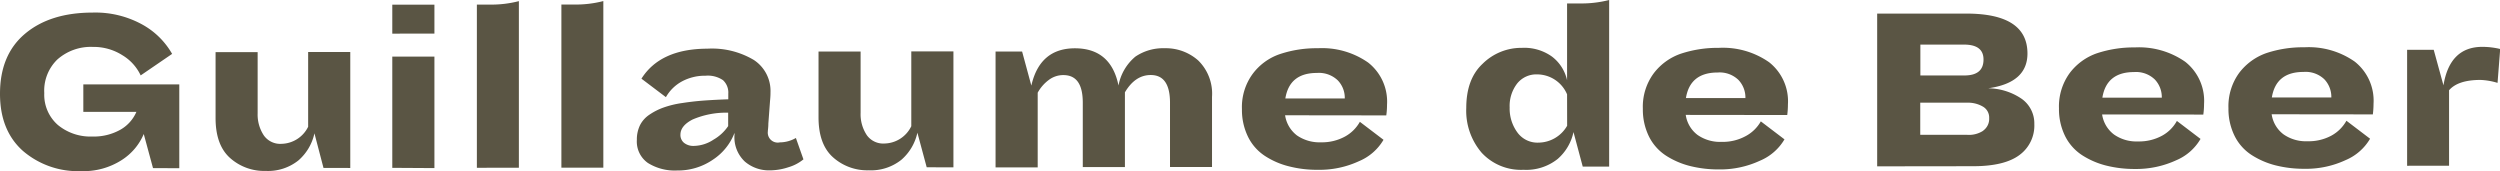 <svg xmlns="http://www.w3.org/2000/svg" viewBox="0 0 397.54 27.21"><defs><style>.cls-1{fill:#5a5544;}</style></defs><g id="Layer_2" data-name="Layer 2"><g id="Design"><path class="cls-1" d="M24.33,26.73l-1.47-5.42a9.11,9.11,0,0,1-3.49,4.13,11.21,11.21,0,0,1-6.46,1.77A13.42,13.42,0,0,1,3.65,24Q0,20.75,0,14.91,0,8.7,4,5.35T14.74,2a15.44,15.44,0,0,1,7.83,1.87,12.27,12.27,0,0,1,4.8,4.7l-5,3.42a7.41,7.41,0,0,0-2.91-3.21,8.53,8.53,0,0,0-4.72-1.32,8,8,0,0,0-5.62,2,6.89,6.89,0,0,0-2.08,5.34A6.38,6.38,0,0,0,9.2,19.87a8.13,8.13,0,0,0,5.48,1.84,8.61,8.61,0,0,0,4.51-1.11,6,6,0,0,0,2.5-2.81H13.25V13.42l15.26,0,0,13.33Z"/><path class="cls-1" d="M51.44,26.7,50,21.2a7.92,7.92,0,0,1-2.55,4.31,7.74,7.74,0,0,1-5.19,1.67,8.15,8.15,0,0,1-5.69-2.07q-2.3-2.07-2.29-6.37V8.29h6.69V18a6,6,0,0,0,1,3.56,3.2,3.2,0,0,0,2.81,1.31A4.84,4.84,0,0,0,49,20.16V8.27h6.7l0,18.44Z"/><path class="cls-1" d="M62.38,5.35V.74h6.7v4.6Zm0,21.34L62.38,9h6.7l0,17.73Z"/><path class="cls-1" d="M75.83,26.68l0-25.95h2A17.44,17.44,0,0,0,82.51.18l0,26.49Z"/><path class="cls-1" d="M89.27,26.66l0-25.94h2A17.44,17.44,0,0,0,95.94.17l0,26.49Z"/><path class="cls-1" d="M118.45,25.7a5.29,5.29,0,0,1-1.65-4.29v-.28a8.89,8.89,0,0,1-3.42,4.25,9.82,9.82,0,0,1-5.71,1.73,8.05,8.05,0,0,1-4.65-1.2,4.16,4.16,0,0,1-1.75-3.67,5.22,5.22,0,0,1,.5-2.33,4.41,4.41,0,0,1,1.51-1.68,9.93,9.93,0,0,1,2.23-1.13,15.33,15.33,0,0,1,3-.72q1.76-.27,3.42-.39c1.11-.08,2.41-.15,3.88-.2V14.9a2.68,2.68,0,0,0-.84-2.15,4.29,4.29,0,0,0-2.77-.71,7.73,7.73,0,0,0-3.73.89,6.51,6.51,0,0,0-2.58,2.52L102,12.51q3-4.75,10.49-4.77a13,13,0,0,1,7.37,1.79,5.87,5.87,0,0,1,2.66,5.17c0,.21,0,.65-.07,1.32l-.27,3.64c0,.62-.08,1-.08,1.24A1.58,1.58,0,0,0,124,22.64a5.19,5.19,0,0,0,2.56-.7l1.2,3.4a6.78,6.78,0,0,1-2.38,1.25,9.53,9.53,0,0,1-3,.5A5.89,5.89,0,0,1,118.45,25.7ZM110.14,19c-1.29.66-1.94,1.47-1.94,2.42a1.61,1.61,0,0,0,.58,1.3,2.38,2.38,0,0,0,1.59.48,5.81,5.81,0,0,0,3.1-1,7,7,0,0,0,2.32-2.15V17.92A13.49,13.49,0,0,0,110.14,19Z"/><path class="cls-1" d="M147.36,26.6l-1.48-5.5a7.92,7.92,0,0,1-2.55,4.31,7.74,7.74,0,0,1-5.19,1.67A8.15,8.15,0,0,1,132.45,25q-2.3-2.07-2.29-6.37V8.19h6.69v9.76a6,6,0,0,0,1,3.56,3.2,3.2,0,0,0,2.81,1.31,4.84,4.84,0,0,0,4.25-2.75V8.17h6.7l0,18.44Z"/><path class="cls-1" d="M186.05,26.56V16.34q0-4.42-3.07-4.41-2.47,0-4.1,2.75V26.57h-6.7V16.35c0-2.94-1-4.41-3.1-4.41a3.81,3.81,0,0,0-2.34.8,6.26,6.26,0,0,0-1.73,2l0,11.88h-6.7l0-18.43h4.22L164,13.61q1.35-5.92,6.92-5.93,5.73,0,6.94,5.92A7.83,7.83,0,0,1,180.55,9a7.86,7.86,0,0,1,4.66-1.33,7.74,7.74,0,0,1,5.33,1.95,7.38,7.38,0,0,1,2.19,5.79l0,11.15Z"/><path class="cls-1" d="M204.35,18.33a4.94,4.94,0,0,0,1.88,3.2,6.31,6.31,0,0,0,3.82,1.1,7.62,7.62,0,0,0,3.83-.92,6,6,0,0,0,2.36-2.34L220,22.23a8.15,8.15,0,0,1-3.88,3.39A14.9,14.9,0,0,1,209.55,27a17.85,17.85,0,0,1-4.55-.54,12.48,12.48,0,0,1-3.82-1.64,7.7,7.7,0,0,1-2.69-3,9.67,9.67,0,0,1-1-4.46,8.91,8.91,0,0,1,1.72-5.63,9,9,0,0,1,4.35-3.14,18.34,18.34,0,0,1,6-.92,12.77,12.77,0,0,1,8,2.28,7.89,7.89,0,0,1,3,6.69,12.29,12.29,0,0,1-.12,1.71Zm0-2.67h9.49a4,4,0,0,0-1.11-2.88,4.32,4.32,0,0,0-3.31-1.18Q205.05,11.59,204.39,15.66Z"/><path class="cls-1" d="M251.68,26.49,250.21,21a7.82,7.82,0,0,1-2.52,4.28A8,8,0,0,1,242.27,27a8.51,8.51,0,0,1-6.66-2.71,10.26,10.26,0,0,1-2.45-7.12q0-4.58,2.57-7A8.74,8.74,0,0,1,242,7.61,7.56,7.56,0,0,1,246.79,9a6.46,6.46,0,0,1,2.4,3.76V.55h2.17A17.67,17.67,0,0,0,255.88,0l0,26.49ZM249.19,15a5.19,5.19,0,0,0-4.76-3.17,3.89,3.89,0,0,0-3.2,1.48,5.84,5.84,0,0,0-1.17,3.79,6.4,6.4,0,0,0,1.22,3.95,3.94,3.94,0,0,0,3.35,1.63A5.31,5.31,0,0,0,249.2,20Z"/><path class="cls-1" d="M268.06,18.27a4.86,4.86,0,0,0,1.88,3.19,6.26,6.26,0,0,0,3.81,1.1,7.62,7.62,0,0,0,3.83-.91A6,6,0,0,0,280,19.3l3.76,2.86a8.17,8.17,0,0,1-3.89,3.39,15,15,0,0,1-6.57,1.39,18.37,18.37,0,0,1-4.55-.54,12.81,12.81,0,0,1-3.81-1.64,7.74,7.74,0,0,1-2.7-3,9.66,9.66,0,0,1-1-4.45,8.94,8.94,0,0,1,1.72-5.64,9.16,9.16,0,0,1,4.35-3.14,18.65,18.65,0,0,1,6-.92,12.82,12.82,0,0,1,8,2.28,7.9,7.9,0,0,1,3,6.7,14,14,0,0,1-.11,1.7Zm0-2.68h9.49a4.06,4.06,0,0,0-1.11-2.88,4.3,4.3,0,0,0-3.31-1.18C270.22,11.53,268.53,12.88,268.09,15.59Z"/><path class="cls-1" d="M298.5,26.45l0-24.29h14.17q9.72,0,9.73,6.34,0,4.68-6.27,5.54a9.6,9.6,0,0,1,5.36,1.68,4.78,4.78,0,0,1,2,4,5.8,5.8,0,0,1-2.35,4.92q-2.37,1.78-7.32,1.79Zm16.91-17c0-1.58-1.05-2.37-3.14-2.36h-6.9V12h7Q315.41,12,315.41,9.47Zm-.05,11.32a2.29,2.29,0,0,0,.95-2,2,2,0,0,0-1-1.82,4.66,4.66,0,0,0-2.52-.62h-7.44v5.11h7.47A4.14,4.14,0,0,0,315.36,20.79Z"/><path class="cls-1" d="M334.27,18.2a4.89,4.89,0,0,0,1.89,3.19,6.19,6.19,0,0,0,3.81,1.1,7.62,7.62,0,0,0,3.83-.91,5.93,5.93,0,0,0,2.36-2.35l3.76,2.86a8.11,8.11,0,0,1-3.88,3.4,15.18,15.18,0,0,1-6.57,1.38,18.37,18.37,0,0,1-4.55-.54,12.81,12.81,0,0,1-3.81-1.64,7.74,7.74,0,0,1-2.7-3,9.63,9.63,0,0,1-1-4.45,9,9,0,0,1,1.72-5.64,9.18,9.18,0,0,1,4.35-3.14,18.65,18.65,0,0,1,6-.92,12.84,12.84,0,0,1,8,2.28,7.9,7.9,0,0,1,3,6.7,12.25,12.25,0,0,1-.12,1.7Zm0-2.67h9.49a4.07,4.07,0,0,0-1.11-2.89,4.3,4.3,0,0,0-3.31-1.18C336.44,11.46,334.75,12.81,334.31,15.53Z"/><path class="cls-1" d="M361.23,18.17a4.87,4.87,0,0,0,1.88,3.19,6.19,6.19,0,0,0,3.81,1.1,7.58,7.58,0,0,0,3.84-.91,6.06,6.06,0,0,0,2.36-2.35l3.76,2.86a8.19,8.19,0,0,1-3.89,3.4,14.9,14.9,0,0,1-6.57,1.38,18.37,18.37,0,0,1-4.55-.54,12.92,12.92,0,0,1-3.81-1.64,7.68,7.68,0,0,1-2.7-3,9.63,9.63,0,0,1-1-4.45,9,9,0,0,1,1.72-5.64,9.28,9.28,0,0,1,4.35-3.14,18.39,18.39,0,0,1,6-.91,12.75,12.75,0,0,1,8,2.27,7.91,7.91,0,0,1,3,6.7,13.86,13.86,0,0,1-.11,1.7Zm0-2.67h9.49a4.07,4.07,0,0,0-1.11-2.89,4.3,4.3,0,0,0-3.31-1.17Q361.92,11.43,361.26,15.5Z"/><path class="cls-1" d="M382.77,26.36l0-18.44H387l1.55,5.65q1-6.12,6.19-6.12a12.34,12.34,0,0,1,2.83.34l-.42,5.39a10.59,10.59,0,0,0-2.71-.47c-2.4,0-4.05.55-5,1.64l0,12Z"/></g></g></svg>